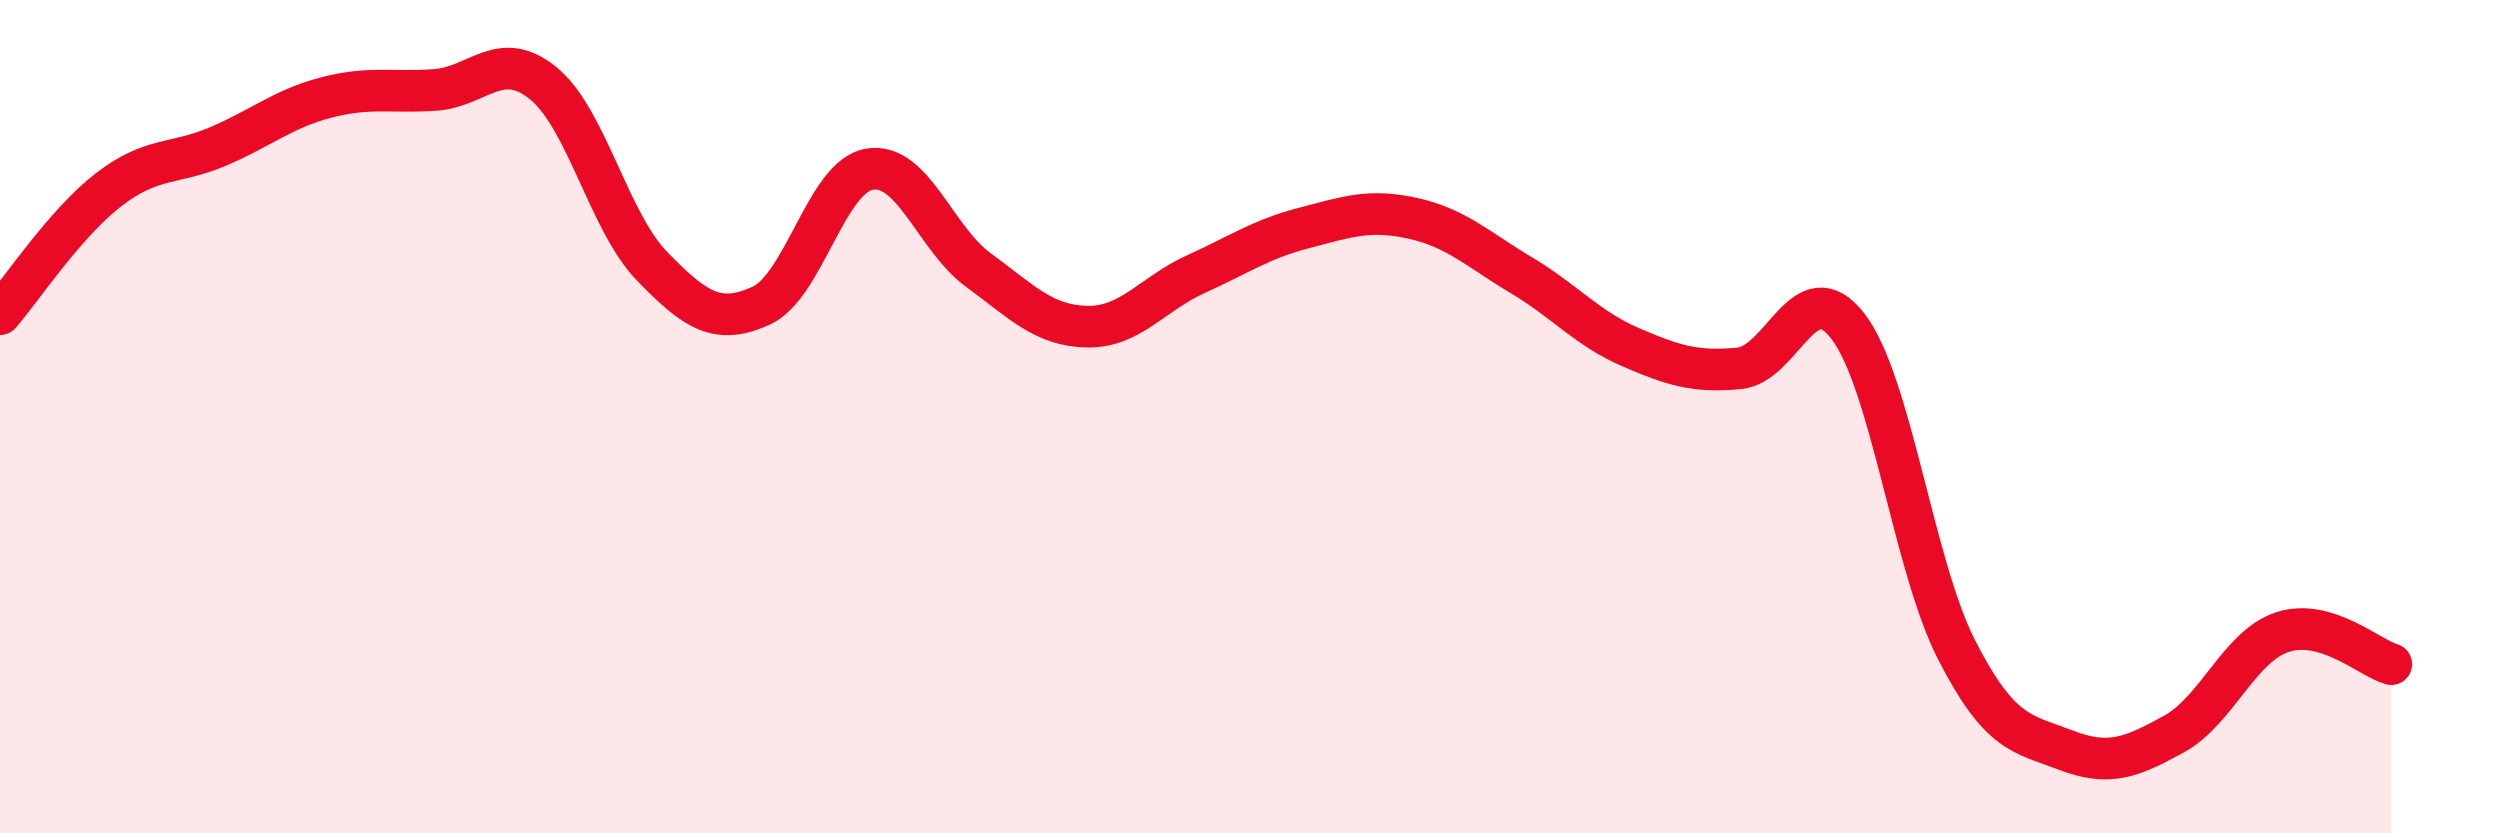 
    <svg width="60" height="20" viewBox="0 0 60 20" xmlns="http://www.w3.org/2000/svg">
      <path
        d="M 0,7.54 C 0.52,6.94 1.57,5.35 2.61,4.55 C 3.65,3.75 4.18,3.96 5.22,3.52 C 6.26,3.08 6.79,2.61 7.83,2.34 C 8.87,2.07 9.39,2.23 10.43,2.16 C 11.47,2.09 12,1.15 13.04,2 C 14.08,2.85 14.61,5.32 15.65,6.39 C 16.69,7.46 17.22,7.81 18.26,7.34 C 19.3,6.87 19.83,4.23 20.87,4.06 C 21.91,3.89 22.44,5.72 23.48,6.48 C 24.52,7.24 25.05,7.82 26.09,7.84 C 27.13,7.86 27.66,7.05 28.7,6.58 C 29.74,6.11 30.26,5.74 31.3,5.47 C 32.34,5.2 32.87,5.01 33.91,5.24 C 34.95,5.47 35.48,5.99 36.52,6.61 C 37.56,7.23 38.09,7.88 39.13,8.33 C 40.17,8.78 40.7,8.94 41.74,8.84 C 42.78,8.74 43.31,6.48 44.35,7.83 C 45.39,9.18 45.92,13.57 46.96,15.6 C 48,17.63 48.53,17.6 49.57,18 C 50.61,18.4 51.13,18.19 52.17,17.62 C 53.21,17.05 53.74,15.51 54.78,15.17 C 55.82,14.83 56.87,15.79 57.39,15.94L57.39 20L0 20Z"
        fill="#EB0A25"
        opacity="0.1"
        stroke-linecap="round"
        stroke-linejoin="round"
      />
      <path
        d="M 0,7.54 C 0.52,6.94 1.57,5.35 2.61,4.55 C 3.65,3.75 4.18,3.96 5.22,3.52 C 6.26,3.08 6.79,2.61 7.83,2.34 C 8.87,2.07 9.39,2.23 10.43,2.16 C 11.47,2.09 12,1.15 13.04,2 C 14.08,2.85 14.61,5.32 15.65,6.39 C 16.69,7.46 17.22,7.81 18.26,7.34 C 19.3,6.87 19.83,4.23 20.87,4.06 C 21.91,3.89 22.44,5.72 23.48,6.48 C 24.52,7.24 25.05,7.82 26.09,7.84 C 27.13,7.86 27.66,7.05 28.7,6.58 C 29.74,6.11 30.26,5.74 31.3,5.47 C 32.34,5.2 32.87,5.01 33.91,5.24 C 34.95,5.47 35.48,5.99 36.52,6.61 C 37.56,7.23 38.09,7.88 39.13,8.33 C 40.17,8.78 40.7,8.94 41.74,8.84 C 42.78,8.74 43.31,6.48 44.35,7.83 C 45.39,9.18 45.92,13.57 46.96,15.6 C 48,17.63 48.53,17.6 49.57,18 C 50.61,18.4 51.13,18.19 52.17,17.62 C 53.21,17.05 53.74,15.51 54.78,15.17 C 55.82,14.83 56.87,15.79 57.39,15.94"
        stroke="#EB0A25"
        stroke-width="1"
        fill="none"
        stroke-linecap="round"
        stroke-linejoin="round"
      />
    </svg>
  